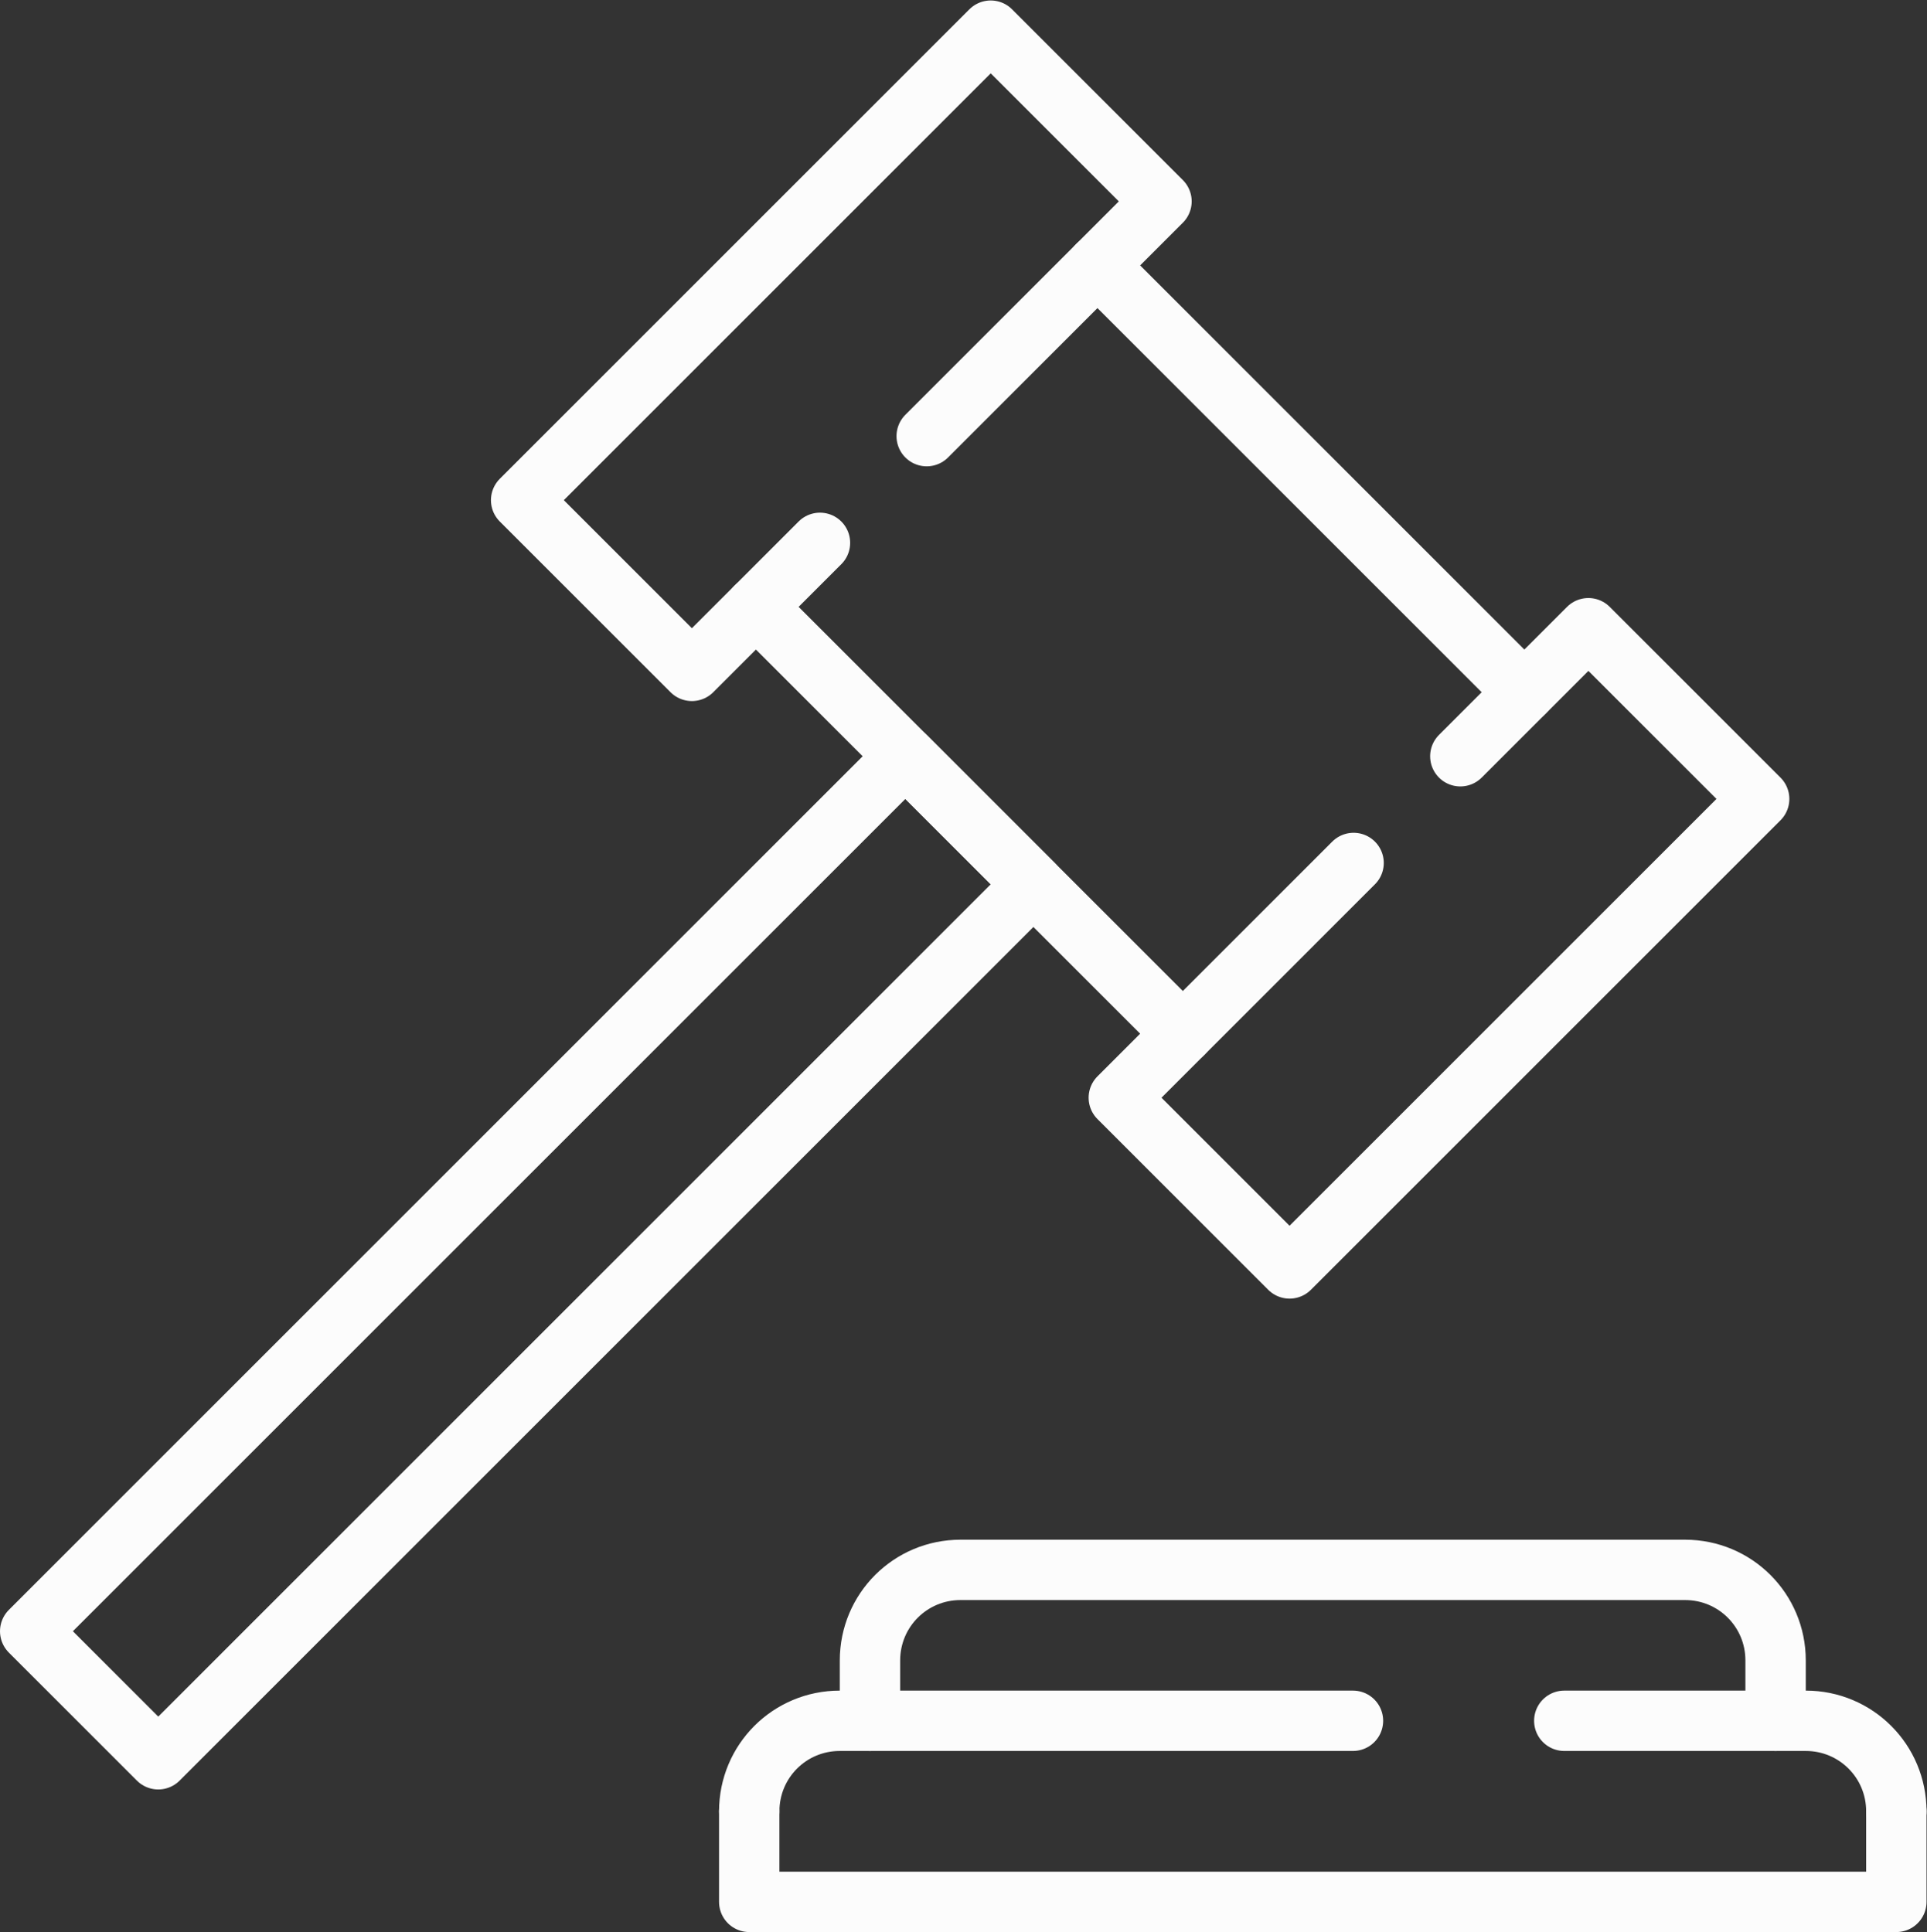 <?xml version="1.0" encoding="UTF-8" standalone="no"?>
<svg
   xmlns:dc="http://purl.org/dc/elements/1.1/"
   xmlns:cc="http://creativecommons.org/ns#"
   xmlns:rdf="http://www.w3.org/1999/02/22-rdf-syntax-ns#"
   xmlns:svg="http://www.w3.org/2000/svg"
   xmlns="http://www.w3.org/2000/svg"
   xmlns:sodipodi="http://sodipodi.sourceforge.net/DTD/sodipodi-0.dtd"
   xmlns:inkscape="http://www.inkscape.org/namespaces/inkscape"
   version="1.1"
   id="svg2"
   xml:space="preserve"
   width="304.001"
   height="304.86"
   viewBox="0 0 304.001 304.86"
   sodipodi:docname="service8.ai"><rect x="0" y="0" width="304.001" height="304.86" fill="#333333" stroke="none"/><defs
     id="defs6"><clipPath
       clipPathUnits="userSpaceOnUse"
       id="clipPath18"><path
         d="M 0,228.645 H 228.001 V 0 H 0 Z"
         id="path16" /></clipPath></defs><sodipodi:namedview
     pagecolor="#ffffff"
     bordercolor="#666666"
     borderopacity="1"
     objecttolerance="10"
     gridtolerance="10"
     guidetolerance="10"
     inkscape:pageopacity="0"
     inkscape:pageshadow="2"
     inkscape:window-width="640"
     inkscape:window-height="480"
     id="namedview4" /><g
     id="g10"
     inkscape:groupmode="layer"
     inkscape:label="service8"
     transform="matrix(1.333,0,0,-1.333,0,304.86)"><g
       id="g12"><g
         id="g14"
         clip-path="url(#clipPath18)"><g
           id="g20"
           transform="translate(185.131,25.008)"><path
             d="m 0,0 h 28.58 c 5.938,0 10.718,-4.78 10.718,-10.718 m -135.758,0 C -96.46,-4.78 -91.68,0 -85.742,0 h 60.733"
             style="fill:none;stroke:#fcfcfc;stroke-width:7.145;stroke-linecap:round;stroke-linejoin:round;stroke-miterlimit:4;stroke-dasharray:none;stroke-opacity:1"
             id="path22" /></g><g
           id="g24"
           transform="translate(88.671,14.29)"><path
             d="M 0,0 V -10.718 H 135.758 V 0"
             style="fill:none;stroke:#fcfcfc;stroke-width:7.145;stroke-linecap:round;stroke-linejoin:round;stroke-miterlimit:4;stroke-dasharray:none;stroke-opacity:1"
             id="path26" /></g><g
           id="g28"
           transform="translate(210.139,25.008)"><path
             d="m 0,0 v 7.145 c 0,5.938 -4.78,10.718 -10.718,10.718 H -96.46 c -5.937,0 -10.718,-4.78 -10.718,-10.718 V 0"
             style="fill:none;stroke:#fcfcfc;stroke-width:7.145;stroke-linecap:round;stroke-linejoin:round;stroke-miterlimit:4;stroke-dasharray:none;stroke-opacity:1"
             id="path30" /></g><g
           id="g32"
           transform="translate(139.987,106.342)"><path
             d="M 0,0 -50.524,50.523"
             style="fill:none;stroke:#fcfcfc;stroke-width:7.145;stroke-linecap:round;stroke-linejoin:round;stroke-miterlimit:4;stroke-dasharray:none;stroke-opacity:1"
             id="path34" /></g><g
           id="g36"
           transform="translate(129.882,197.285)"><path
             d="M 0,0 50.524,-50.524"
             style="fill:none;stroke:#fcfcfc;stroke-width:7.145;stroke-linecap:round;stroke-linejoin:round;stroke-miterlimit:4;stroke-dasharray:none;stroke-opacity:1"
             id="path38" /></g><g
           id="g40"
           transform="translate(97.042,164.444)"><path
             d="M 0,0 -15.157,-15.157 -35.367,5.052 20.209,60.629 40.419,40.419 12.631,12.631"
             style="fill:none;stroke:#fcfcfc;stroke-width:7.145;stroke-linecap:round;stroke-linejoin:round;stroke-miterlimit:4;stroke-dasharray:none;stroke-opacity:1"
             id="path42" /></g><g
           id="g44"
           transform="translate(172.828,139.182)"><path
             d="m 0,0 15.157,15.157 20.209,-20.21 -55.576,-55.576 -20.209,20.21 27.787,27.788"
             style="fill:none;stroke:#fcfcfc;stroke-width:7.145;stroke-linecap:round;stroke-linejoin:round;stroke-miterlimit:4;stroke-dasharray:none;stroke-opacity:1"
             id="path46" /></g><g
           id="g48"
           transform="translate(107.147,139.182)"><path
             d="m 0,0 15.157,-15.157 -103.574,-103.574 -15.157,15.157 z"
             style="fill:none;stroke:#fcfcfc;stroke-width:7.145;stroke-linecap:round;stroke-linejoin:round;stroke-miterlimit:4;stroke-dasharray:none;stroke-opacity:1"
             id="path50" /></g></g></g></g></svg>
